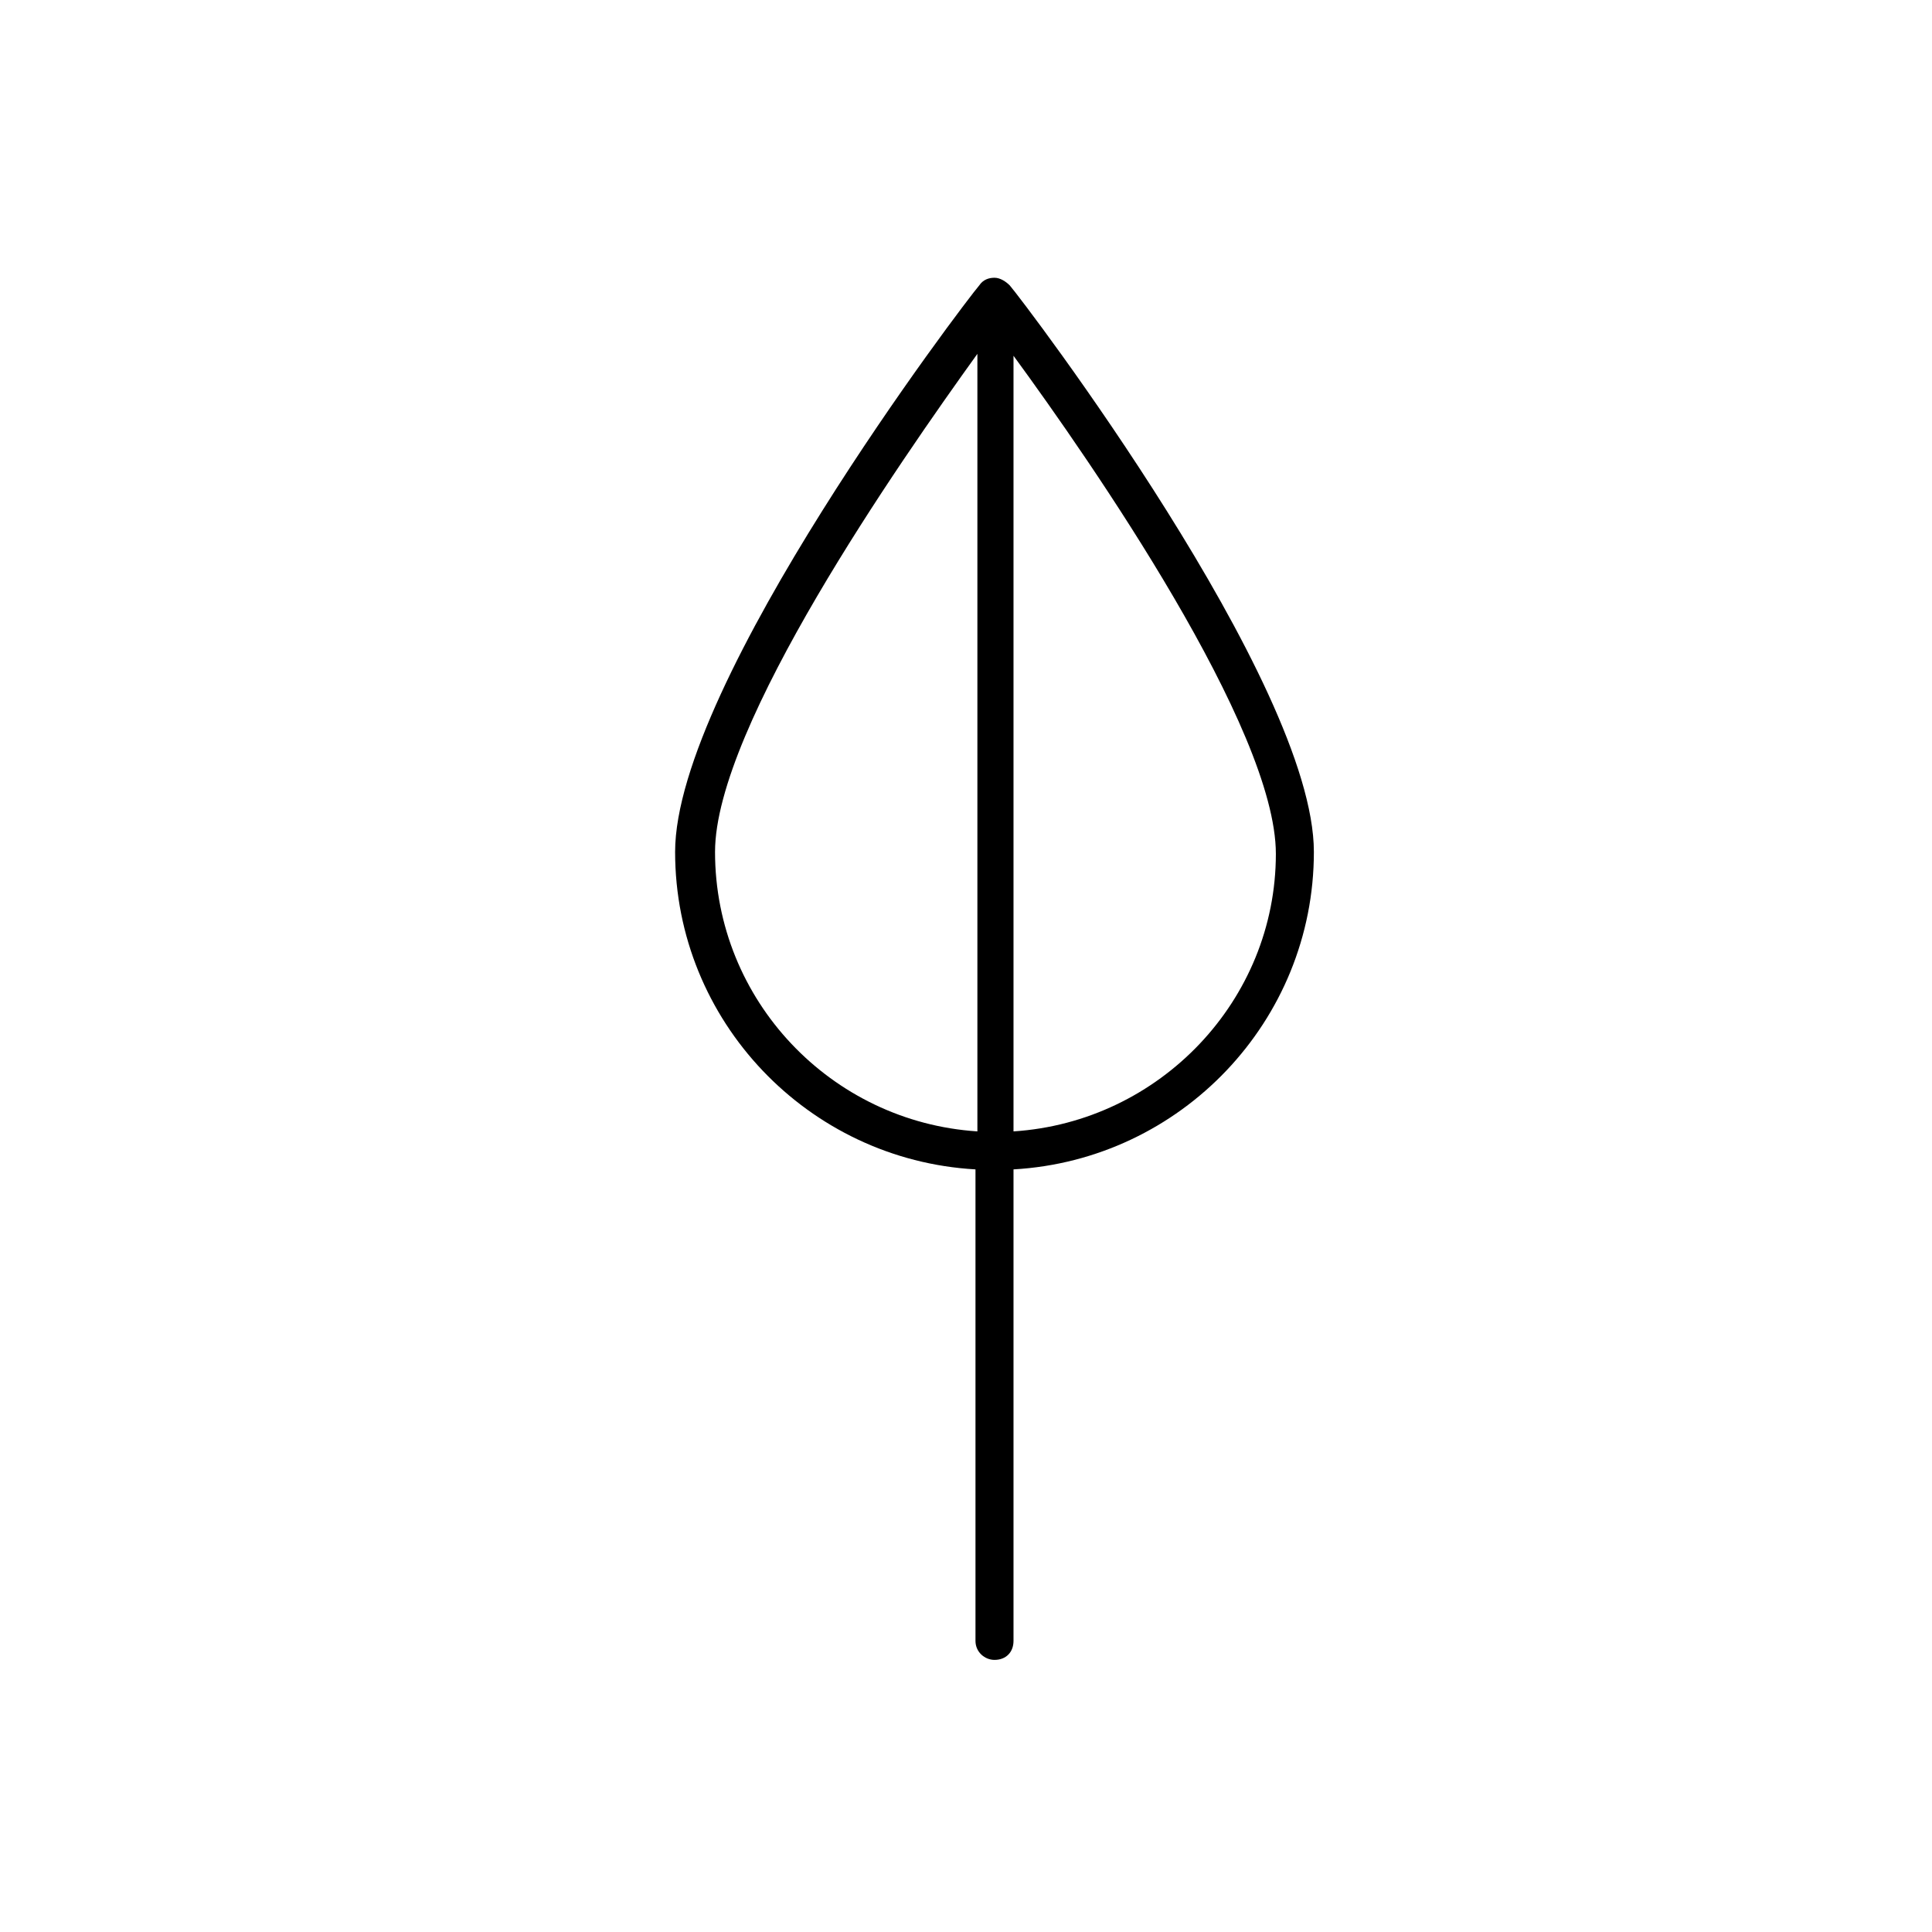 <?xml version="1.0" encoding="UTF-8"?>
<!-- Uploaded to: SVG Repo, www.svgrepo.com, Generator: SVG Repo Mixer Tools -->
<svg fill="#000000" width="800px" height="800px" version="1.1" viewBox="144 144 512 512" xmlns="http://www.w3.org/2000/svg">
 <path d="m407.55 583.89c3.023 0 5.039-2.016 5.039-5.039v-124.95c44.336-2.519 79.602-39.297 79.602-84.137 0-44.84-77.082-146.11-80.609-150.14-1.008-1.008-2.519-2.016-4.031-2.016-1.512 0-3.023 0.504-4.031 2.016-3.527 4.031-80.609 105.3-80.609 150.14 0 44.84 35.266 81.617 79.602 84.137v124.95c0 3.023 2.519 5.039 5.039 5.039zm5.039-140.06v-205.55c20.656 28.215 69.527 98.746 69.527 132 0 38.789-30.734 71.035-69.527 73.551zm-79.098-74.059c0-33.25 48.871-103.28 69.527-132v206.06c-38.797-2.516-69.527-34.762-69.527-74.059z"/>
</svg>